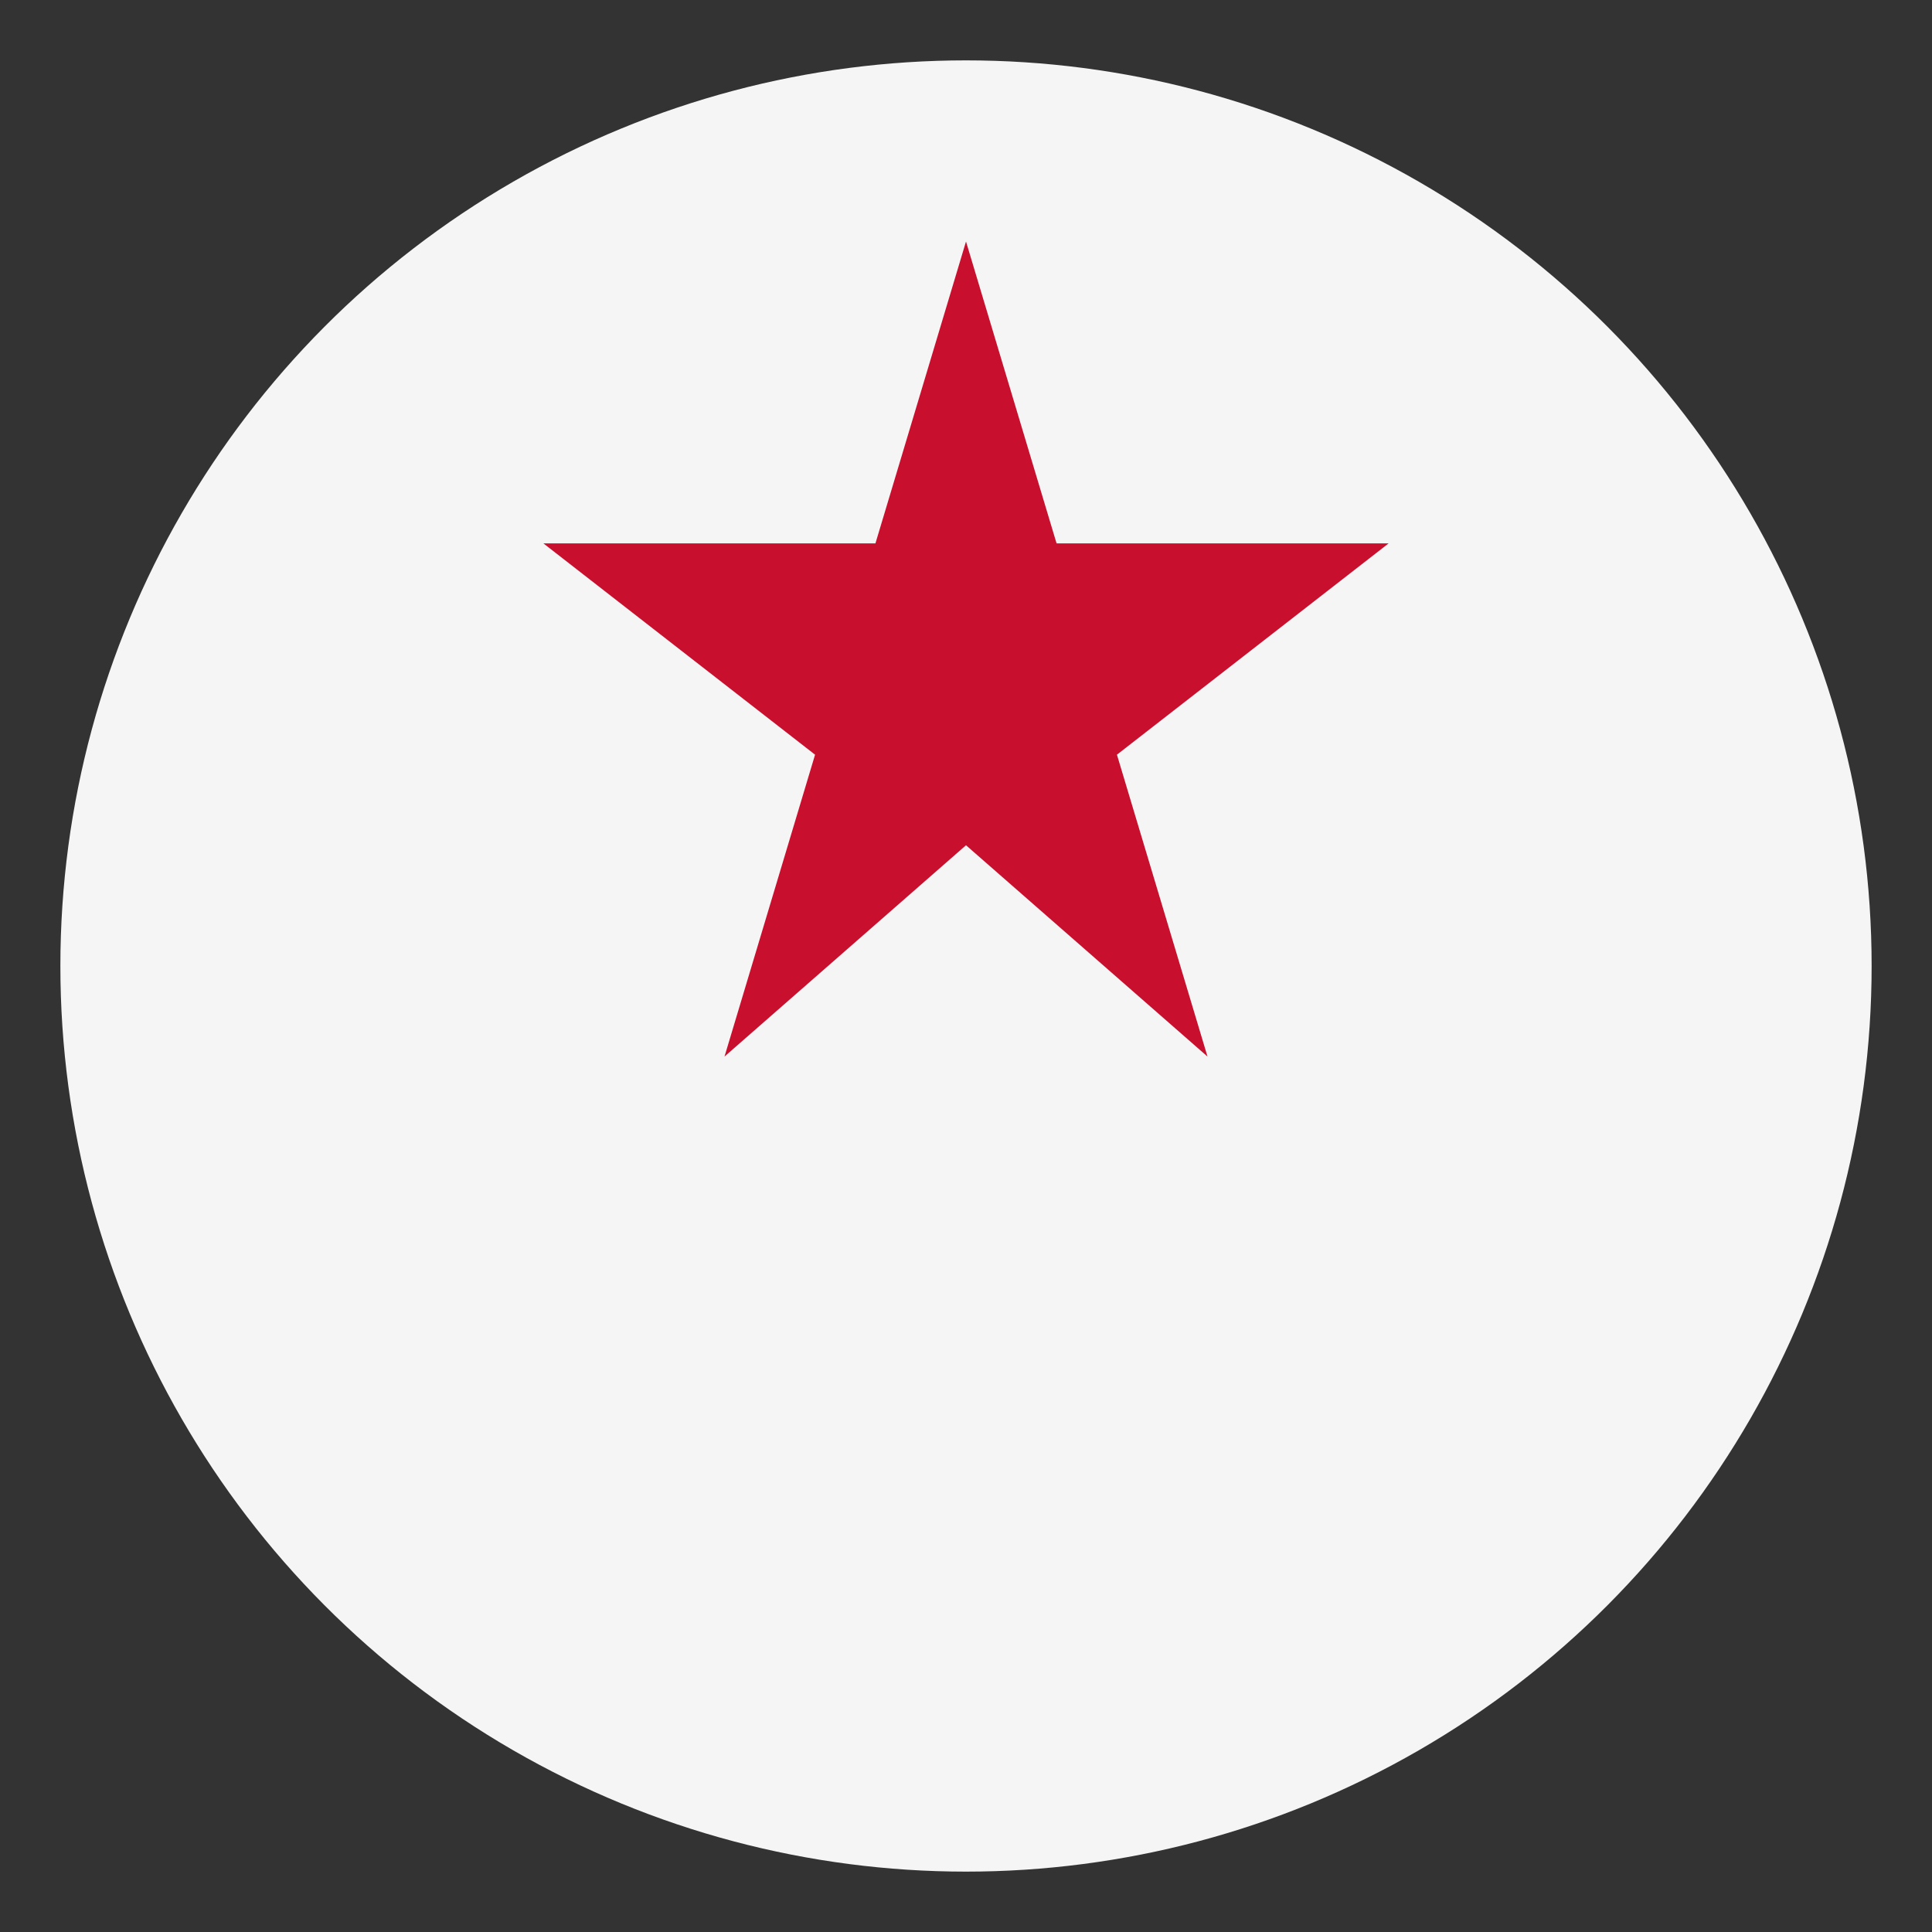 <svg xmlns="http://www.w3.org/2000/svg" viewBox="0 0 64 64" width="64" height="64">
  <rect x="0" y="0" width="64" height="64" fill="#333333" stroke="none"/>
  <circle cx="32" cy="32" r="30" fill="#F5F5F5"/>
  <path d="M32,8 L35,18 L46,18 L37,25 L40,35 L32,28 L24,35 L27,25 L18,18 L29,18 Z" fill="#C8102E"/>
</svg>
